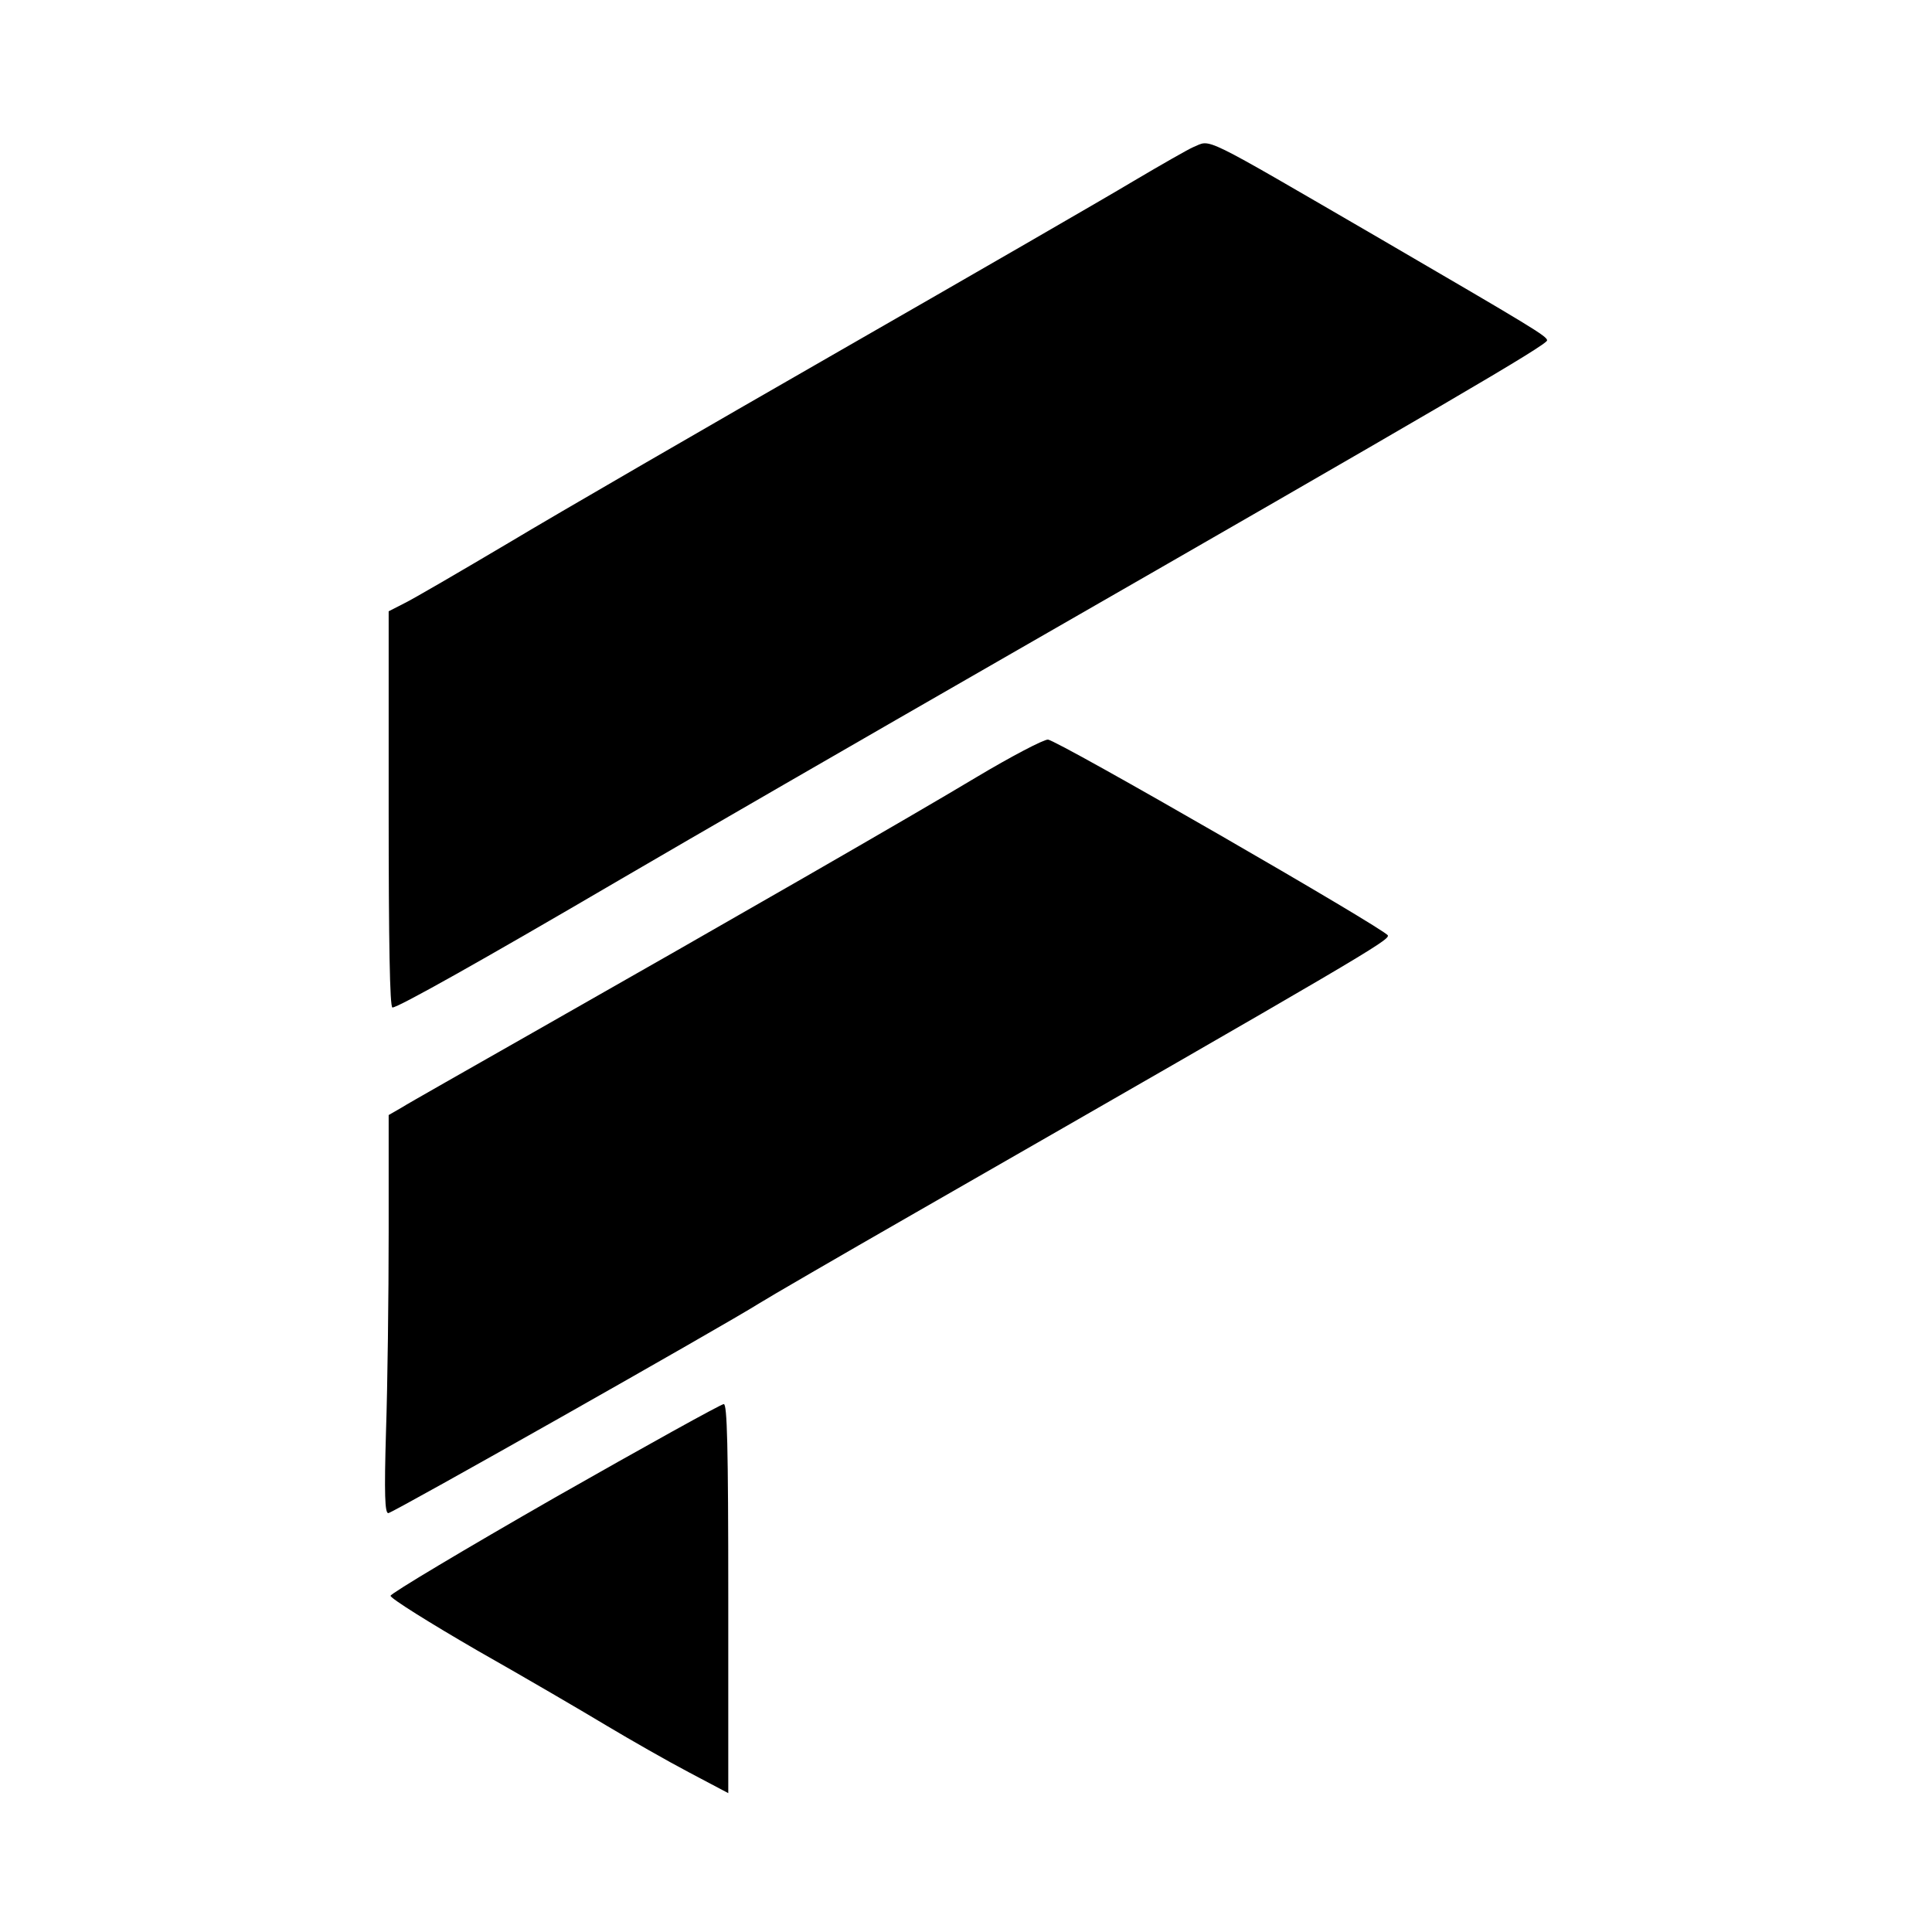 <?xml version="1.0" standalone="no"?>
<!DOCTYPE svg PUBLIC "-//W3C//DTD SVG 20010904//EN"
 "http://www.w3.org/TR/2001/REC-SVG-20010904/DTD/svg10.dtd">
<svg version="1.0" xmlns="http://www.w3.org/2000/svg"
 width="512pt" height="512pt" viewBox="0 0 512 512"
 preserveAspectRatio="xMidYMid meet">
<g transform="translate(0,512) scale(0.1,-0.1)"
fill="#000000" stroke="none">
<path d="M3162 4730 c-12 -5 -84 -46 -160 -91 -75 -45 -425 -247 -777 -449
-352 -202 -746 -430 -876 -508 -130 -77 -255 -150 -278 -161 l-41 -21 0 -525
c0 -353 3 -525 10 -525 15 0 231 121 605 340 176 103 640 371 1030 595 1144
657 1425 821 1425 833 0 11 -42 36 -440 268 -489 284 -448 264 -498 244z"/>
<path d="M2587 3060 c-180 -108 -648 -377 -1167 -672 -179 -102 -340 -193
-357 -204 l-33 -19 0 -310 c0 -170 -3 -408 -7 -527 -5 -169 -3 -218 6 -218 11
0 886 495 983 556 22 14 208 122 412 239 1187 681 1258 723 1254 736 -6 16
-878 519 -901 519 -12 0 -98 -45 -190 -100z"/>
<path d="M1470 1151 c-239 -137 -435 -254 -435 -260 0 -7 104 -72 230 -145
127 -72 281 -162 344 -200 62 -37 160 -93 217 -123 l104 -55 0 516 c0 407 -3
516 -12 515 -7 0 -209 -112 -448 -248z"/>
</g>
</svg>
